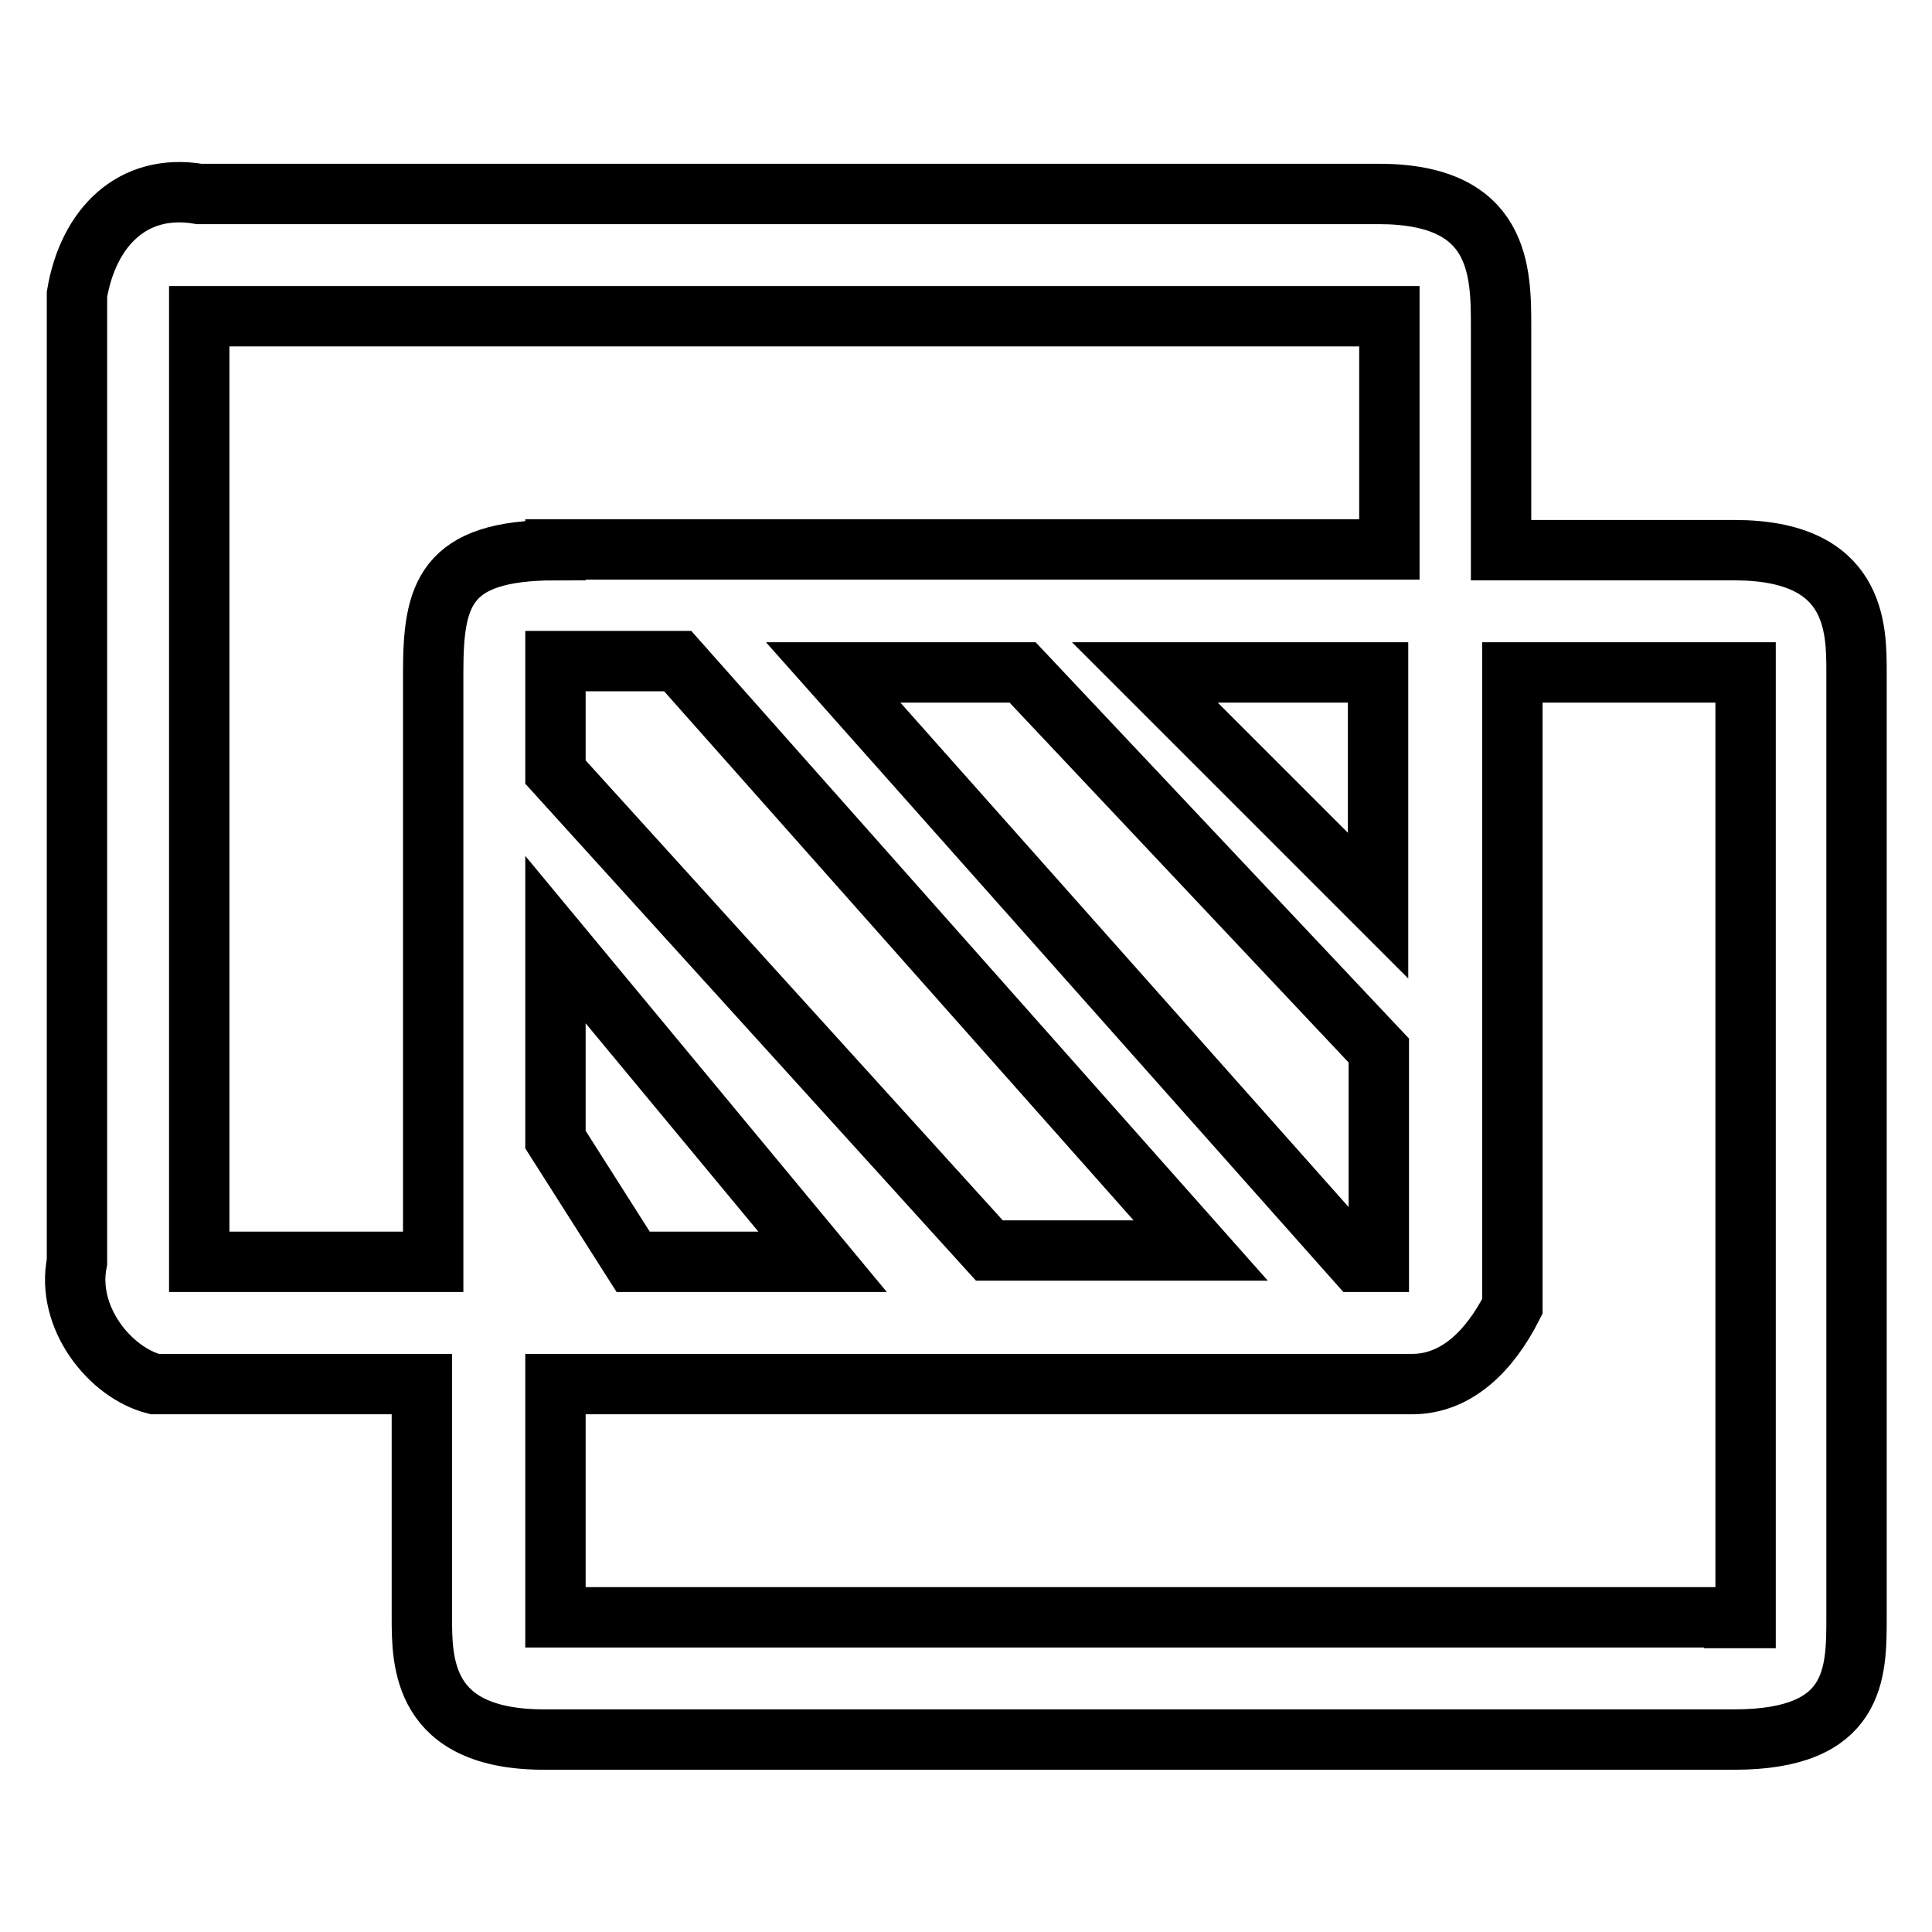 <?xml version="1.0" encoding="utf-8"?>
<!-- Svg Vector Icons : http://www.onlinewebfonts.com/icon -->
<!DOCTYPE svg PUBLIC "-//W3C//DTD SVG 1.1//EN" "http://www.w3.org/Graphics/SVG/1.1/DTD/svg11.dtd">
<svg version="1.1" xmlns="http://www.w3.org/2000/svg" xmlns:xlink="http://www.w3.org/1999/xlink" x="0px" y="0px" viewBox="0 0 256 256" enable-background="new 0 0 256 256" xml:space="preserve">
<g> <path stroke-width="8" fill-opacity="0" stroke="#000000"  d="M229.8,72.9h-30.9V43.4c0-7.4,0-17.7-16.2-17.7H26.4c-8.8-1.5-14.7,4.4-16.2,13.3v128.2 c-1.5,7.4,4.4,14.7,10.3,16.2h35.4v30.9c0,5.9,0,16.2,16.2,16.2h157.7c16.2,0,16.2-8.8,16.2-16.2V89.1 C246,83.2,246,72.9,229.8,72.9L229.8,72.9z M73.6,72.9c-14.7,0-16.2,5.9-16.2,16.2v78.1H26.4V41.9h157.7v30.9H73.6z M73.6,102.3 V87.6h16.2l69.3,78.1h-28L73.6,102.3z M109,167.2H83.9L73.6,151v-26.5L109,167.2L109,167.2z M110.4,89.1h25.1l47.2,50.1v28h-2.9 L110.4,89.1z M151.7,89.1h30.9V120L151.7,89.1z M229.8,214.3H73.6v-30.9h113.5c5.9,0,10.3-4.4,13.3-10.3v-84h30.9v125.3H229.8z"/></g>
</svg>
